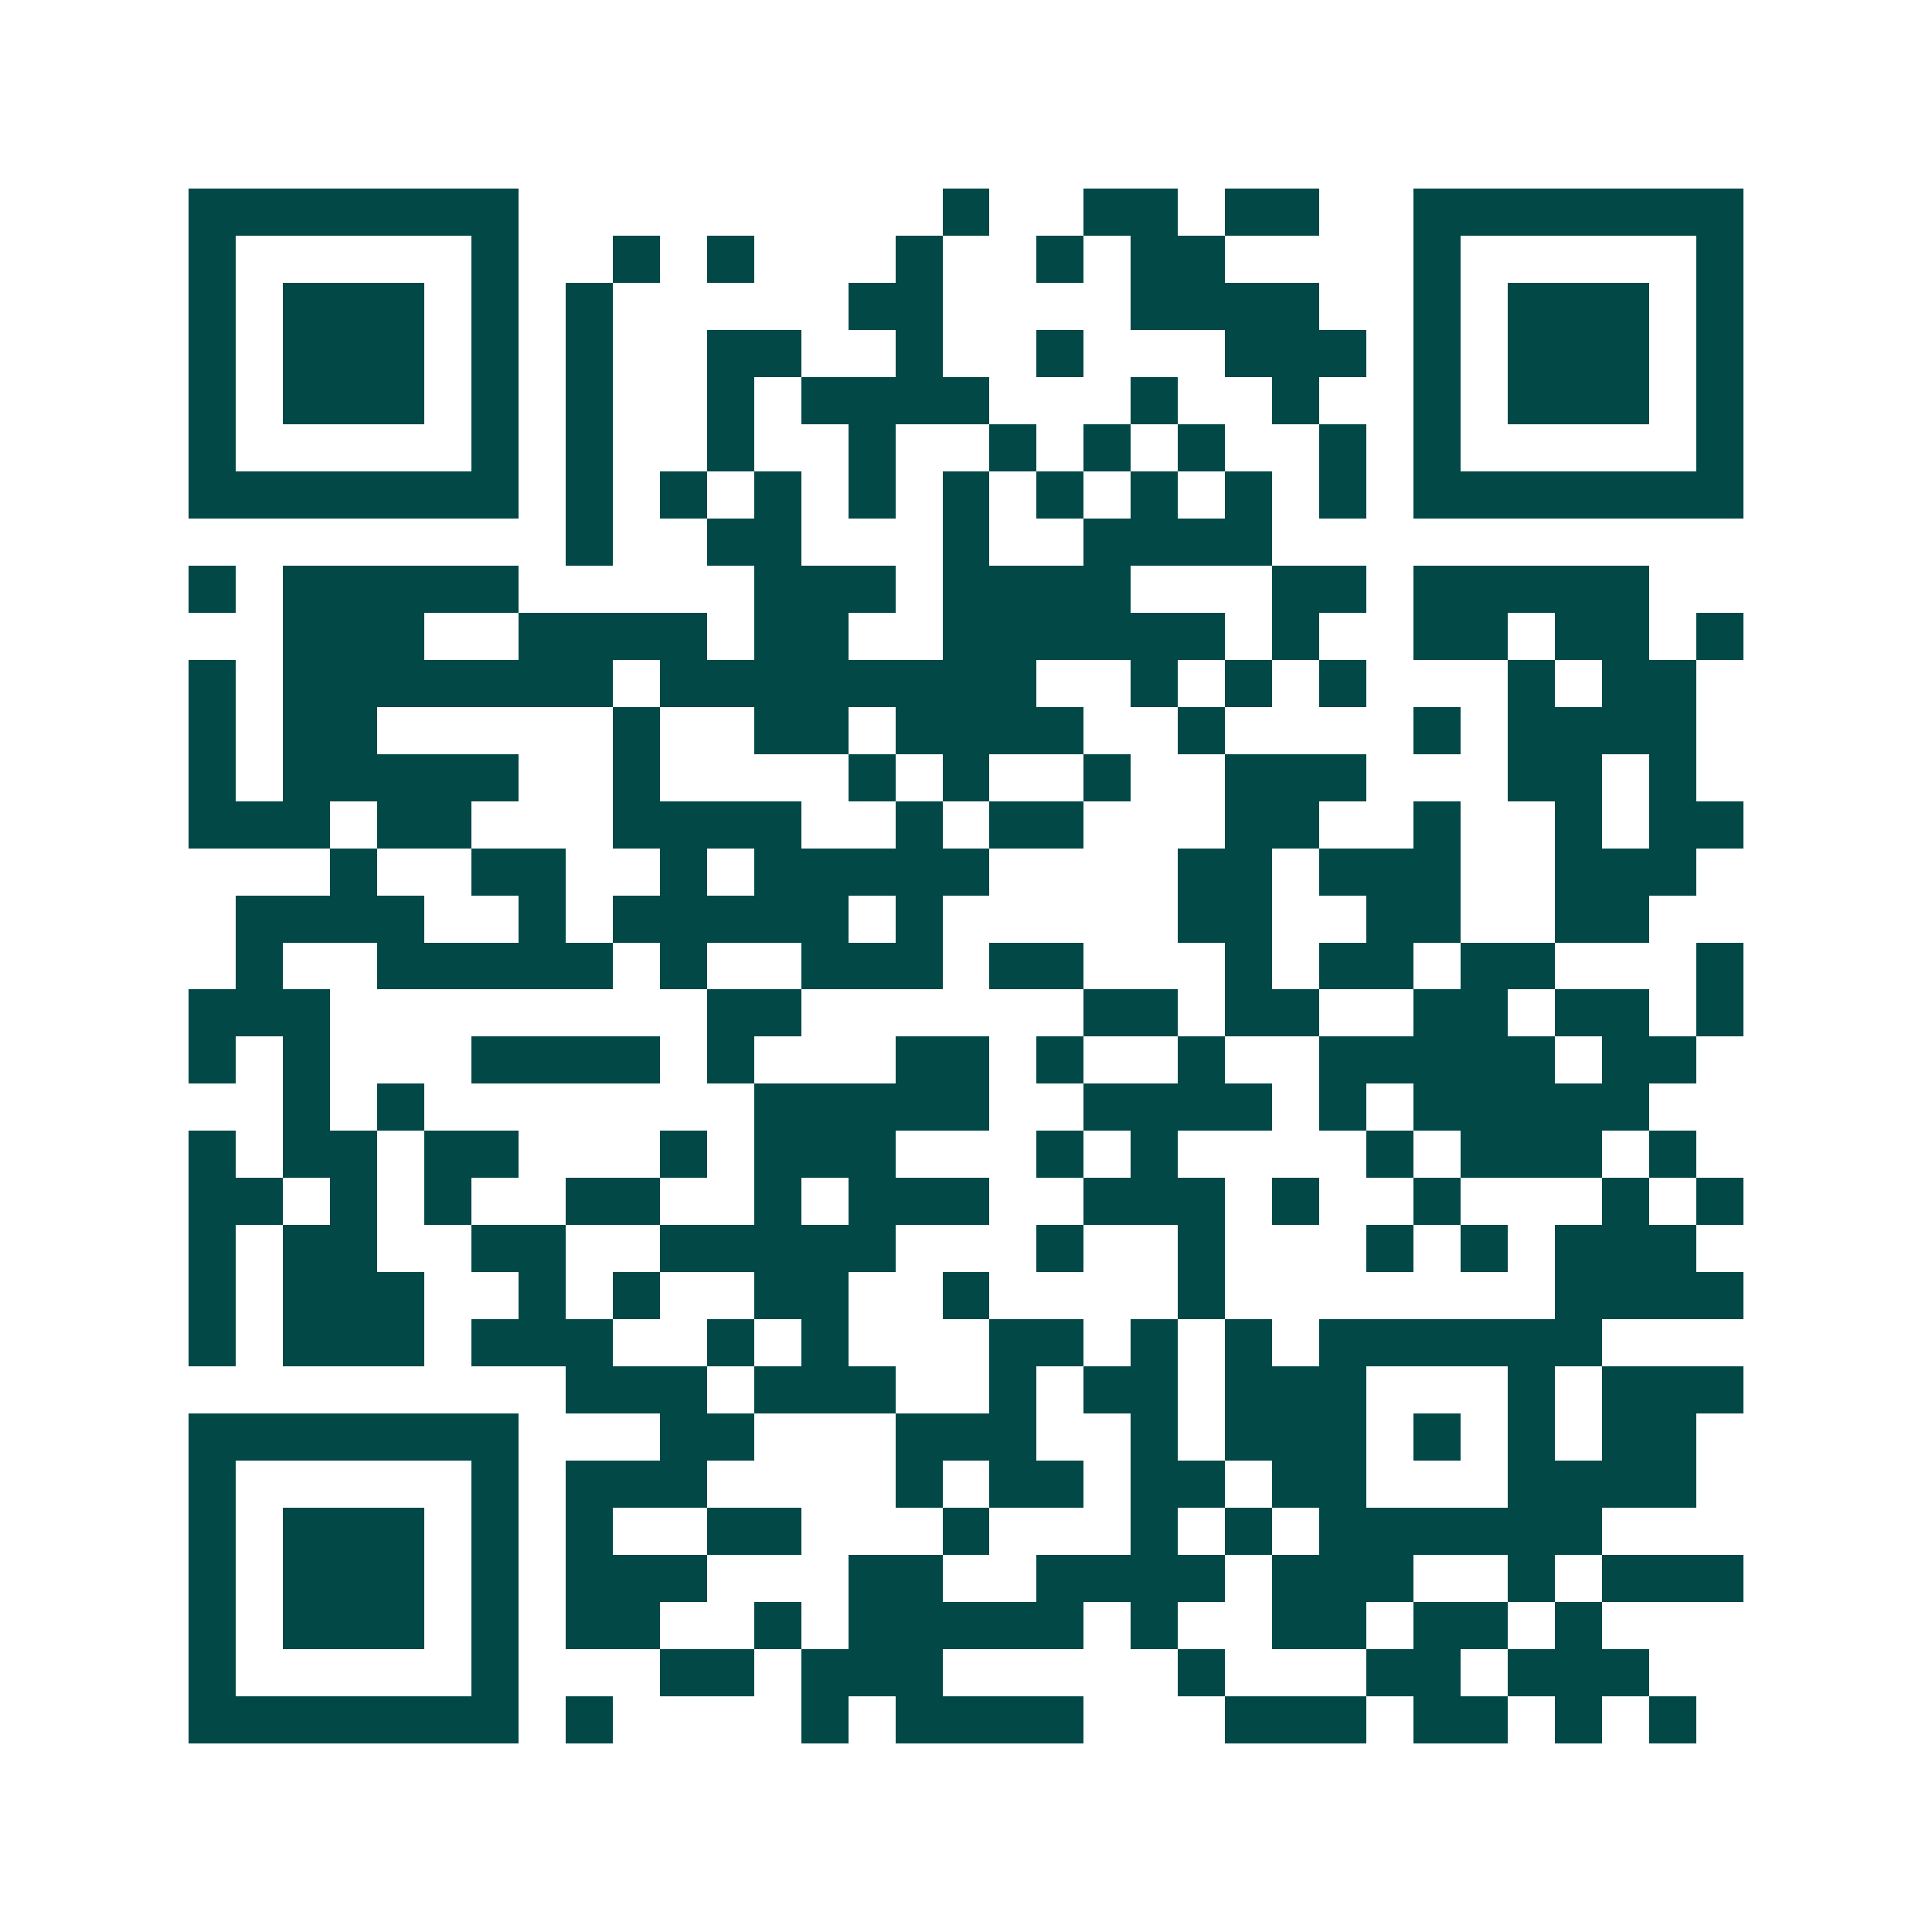 <svg xmlns="http://www.w3.org/2000/svg" width="200" height="200" viewBox="0 0 41 41" shape-rendering="crispEdges"><path fill="#ffffff" d="M0 0h41v41H0z"/><path stroke="#014847" d="M4 4.5h7m9 0h1m2 0h2m1 0h2m2 0h7M4 5.5h1m5 0h1m2 0h1m1 0h1m3 0h1m2 0h1m1 0h2m4 0h1m5 0h1M4 6.5h1m1 0h3m1 0h1m1 0h1m5 0h2m4 0h4m2 0h1m1 0h3m1 0h1M4 7.5h1m1 0h3m1 0h1m1 0h1m2 0h2m2 0h1m2 0h1m3 0h3m1 0h1m1 0h3m1 0h1M4 8.5h1m1 0h3m1 0h1m1 0h1m2 0h1m1 0h4m3 0h1m2 0h1m2 0h1m1 0h3m1 0h1M4 9.5h1m5 0h1m1 0h1m2 0h1m2 0h1m2 0h1m1 0h1m1 0h1m2 0h1m1 0h1m5 0h1M4 10.5h7m1 0h1m1 0h1m1 0h1m1 0h1m1 0h1m1 0h1m1 0h1m1 0h1m1 0h1m1 0h7M12 11.5h1m2 0h2m3 0h1m2 0h4M4 12.5h1m1 0h5m5 0h3m1 0h4m3 0h2m1 0h5M6 13.5h3m2 0h4m1 0h2m2 0h6m1 0h1m2 0h2m1 0h2m1 0h1M4 14.5h1m1 0h7m1 0h8m2 0h1m1 0h1m1 0h1m3 0h1m1 0h2M4 15.5h1m1 0h2m5 0h1m2 0h2m1 0h4m2 0h1m4 0h1m1 0h4M4 16.5h1m1 0h5m2 0h1m4 0h1m1 0h1m2 0h1m2 0h3m3 0h2m1 0h1M4 17.5h3m1 0h2m3 0h4m2 0h1m1 0h2m3 0h2m2 0h1m2 0h1m1 0h2M7 18.5h1m2 0h2m2 0h1m1 0h5m4 0h2m1 0h3m2 0h3M5 19.5h4m2 0h1m1 0h5m1 0h1m5 0h2m2 0h2m2 0h2M5 20.5h1m2 0h5m1 0h1m2 0h3m1 0h2m3 0h1m1 0h2m1 0h2m3 0h1M4 21.5h3m8 0h2m6 0h2m1 0h2m2 0h2m1 0h2m1 0h1M4 22.5h1m1 0h1m3 0h4m1 0h1m3 0h2m1 0h1m2 0h1m2 0h5m1 0h2M6 23.5h1m1 0h1m7 0h5m2 0h4m1 0h1m1 0h5M4 24.5h1m1 0h2m1 0h2m3 0h1m1 0h3m3 0h1m1 0h1m4 0h1m1 0h3m1 0h1M4 25.5h2m1 0h1m1 0h1m2 0h2m2 0h1m1 0h3m2 0h3m1 0h1m2 0h1m3 0h1m1 0h1M4 26.5h1m1 0h2m2 0h2m2 0h5m3 0h1m2 0h1m3 0h1m1 0h1m1 0h3M4 27.5h1m1 0h3m2 0h1m1 0h1m2 0h2m2 0h1m4 0h1m7 0h4M4 28.5h1m1 0h3m1 0h3m2 0h1m1 0h1m3 0h2m1 0h1m1 0h1m1 0h6M12 29.5h3m1 0h3m2 0h1m1 0h2m1 0h3m3 0h1m1 0h3M4 30.5h7m3 0h2m3 0h3m2 0h1m1 0h3m1 0h1m1 0h1m1 0h2M4 31.5h1m5 0h1m1 0h3m4 0h1m1 0h2m1 0h2m1 0h2m3 0h4M4 32.5h1m1 0h3m1 0h1m1 0h1m2 0h2m3 0h1m3 0h1m1 0h1m1 0h6M4 33.5h1m1 0h3m1 0h1m1 0h3m3 0h2m2 0h4m1 0h3m2 0h1m1 0h3M4 34.5h1m1 0h3m1 0h1m1 0h2m2 0h1m1 0h5m1 0h1m2 0h2m1 0h2m1 0h1M4 35.5h1m5 0h1m3 0h2m1 0h3m5 0h1m3 0h2m1 0h3M4 36.5h7m1 0h1m4 0h1m1 0h4m3 0h3m1 0h2m1 0h1m1 0h1"/></svg>
